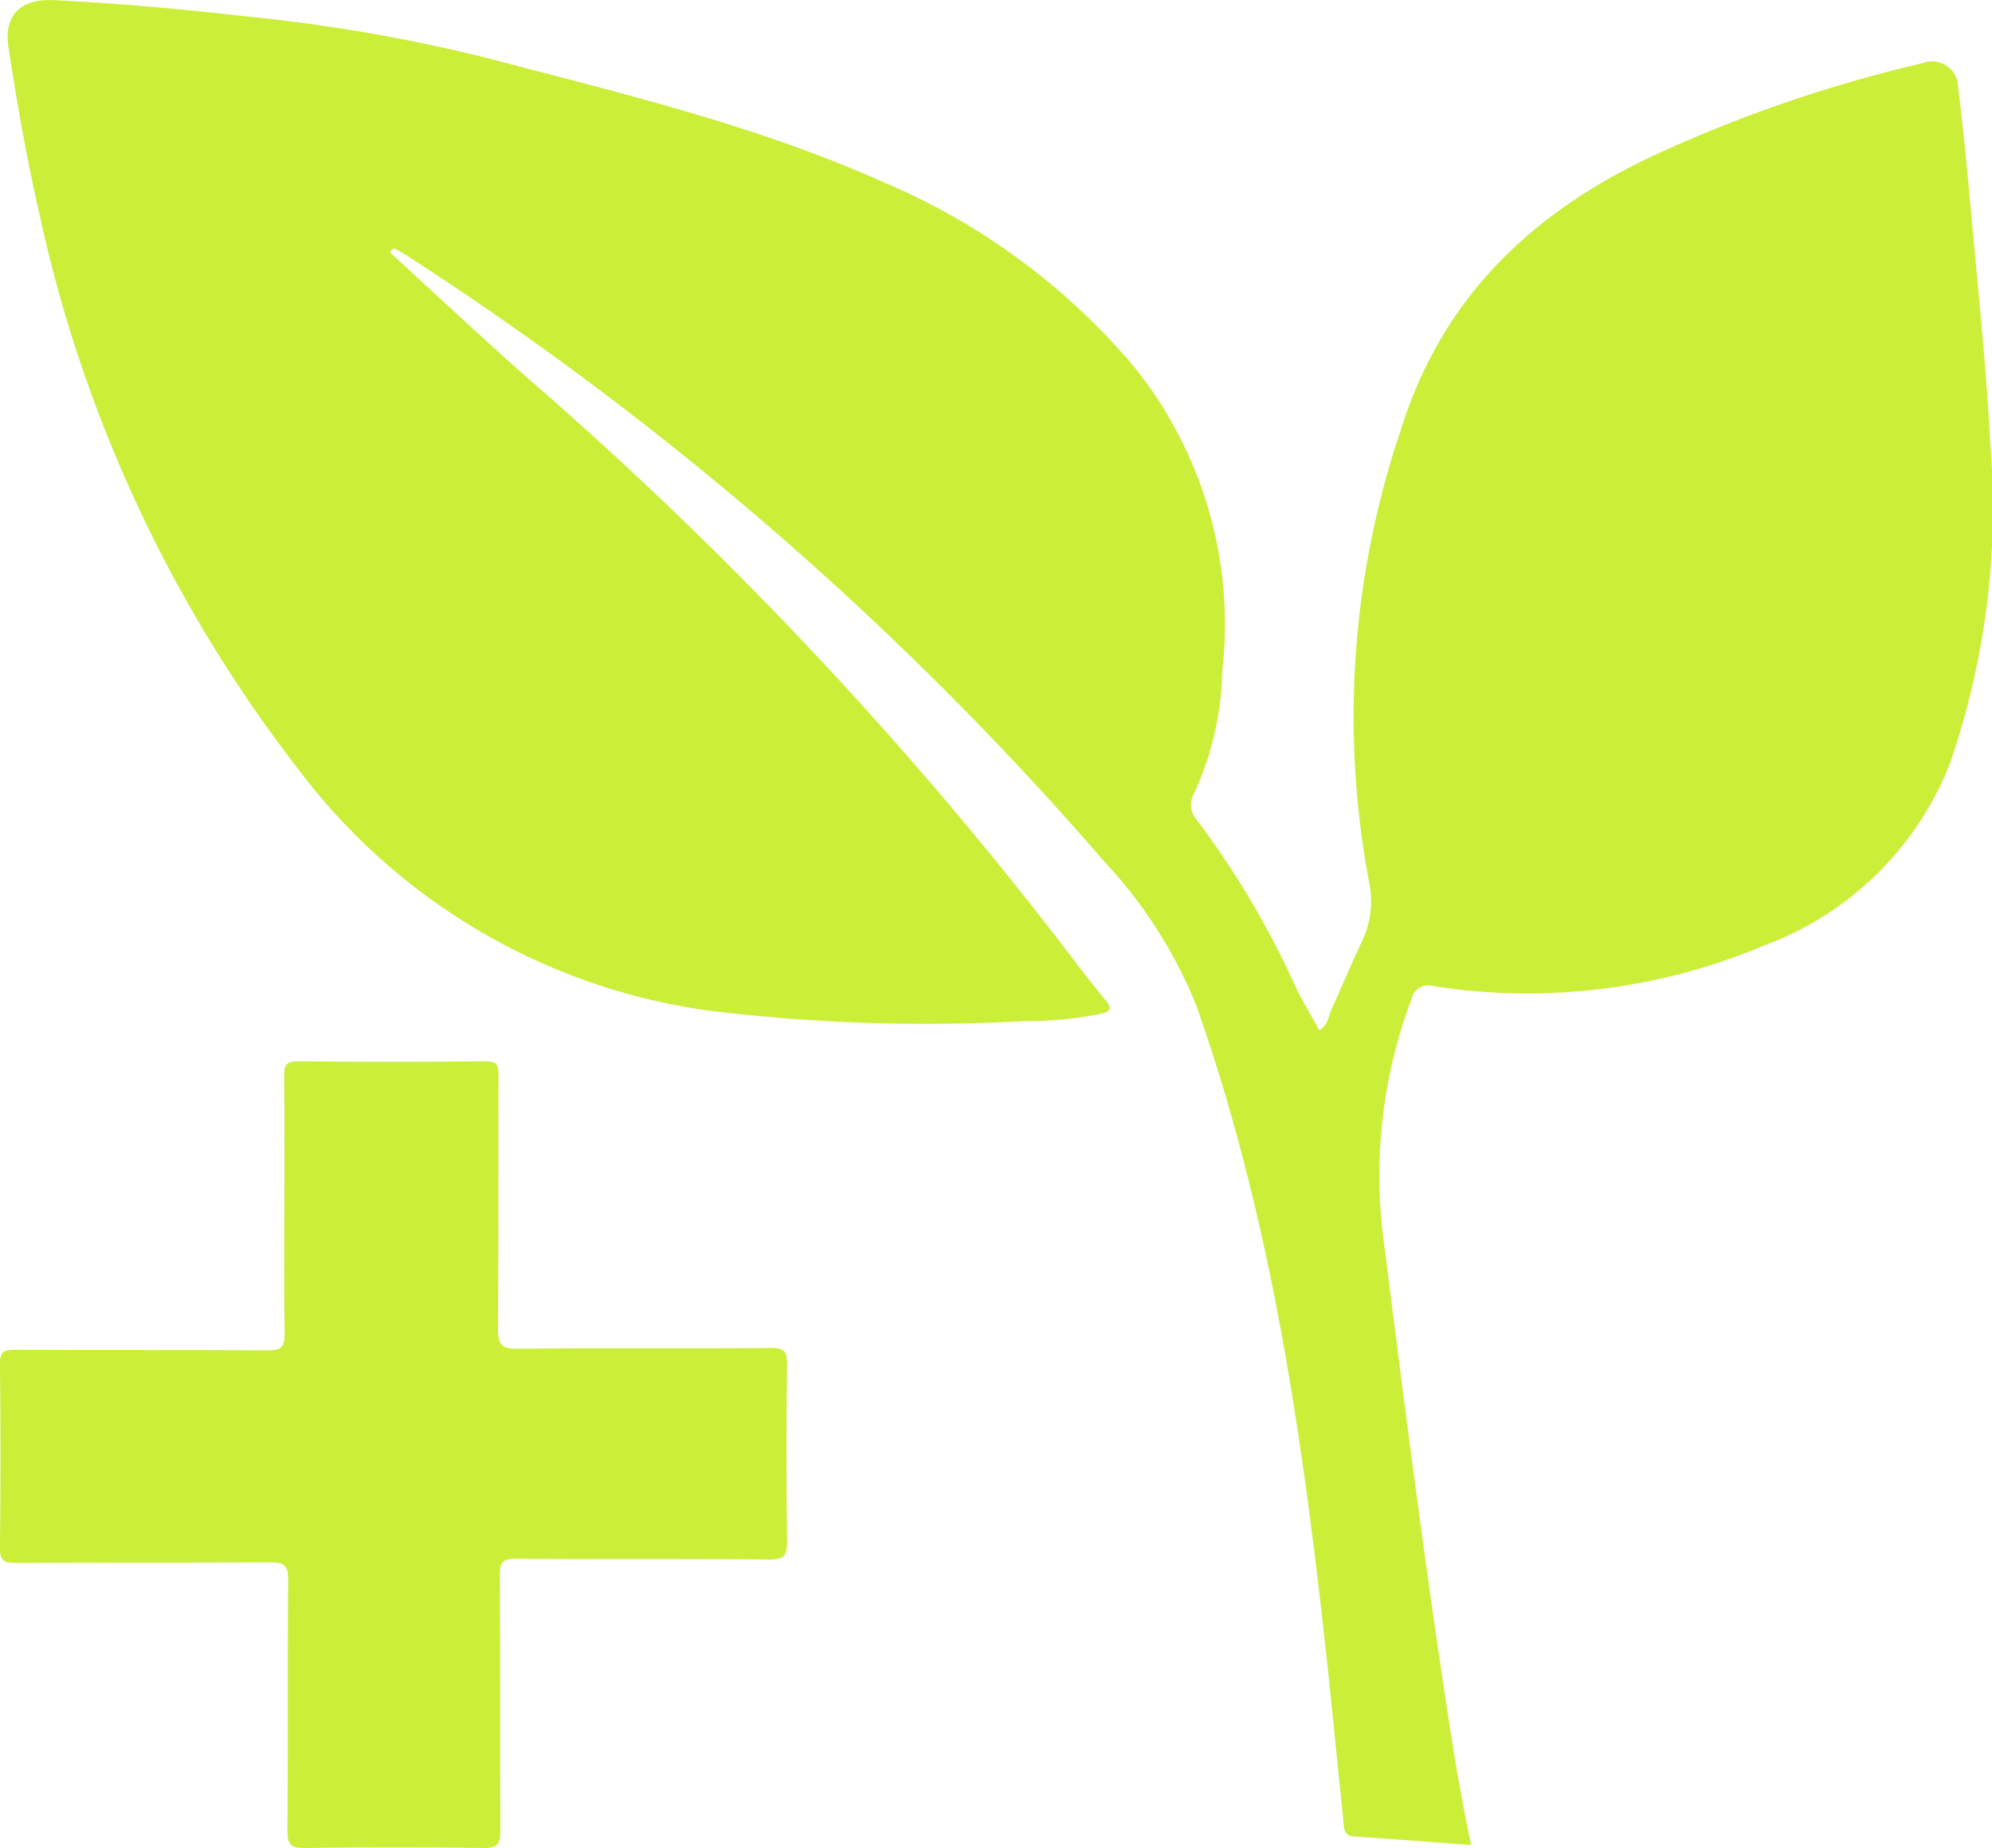 <svg xmlns="http://www.w3.org/2000/svg" width="73.847" height="68.507" viewBox="0 0 73.847 68.507">
  <g id="Groupe_150" data-name="Groupe 150" transform="translate(-219.394 -157.786)">
    <path id="Tracé_83" data-name="Tracé 83" d="M234.659,167.136c1.9,1.732,3.772,3.506,5.717,5.19a143.757,143.757,0,0,1,19.885,21.361c.3.391.606.778.922,1.156.26.311.223.433-.2.531a14.217,14.217,0,0,1-2.813.263,66.242,66.242,0,0,1-11.76-.4,22.957,22.957,0,0,1-15.116-8.907,51.369,51.369,0,0,1-9.634-20.662c-.465-2.028-.818-4.076-1.136-6.131-.18-1.162.426-1.806,1.677-1.745,2.38.116,4.754.328,7.121.6a62.494,62.494,0,0,1,8.929,1.539c4.984,1.313,10.016,2.5,14.747,4.623a24.779,24.779,0,0,1,9.15,6.7,15.206,15.206,0,0,1,3.375,11.4,11.4,11.4,0,0,1-1.074,4.6.8.8,0,0,0,.119.909,32.811,32.811,0,0,1,3.74,6.35c.258.49.537.97.809,1.459.331-.183.34-.514.459-.779.369-.819.719-1.647,1.1-2.46a3.427,3.427,0,0,0,.3-2.191,33.13,33.13,0,0,1,1.162-16.808c1.539-4.95,4.906-8.111,9.466-10.224a51.481,51.481,0,0,1,9.883-3.383.969.969,0,0,1,1.316.908c.192,1.532.338,3.071.477,4.609.26,2.864.564,5.724.715,8.6a29,29,0,0,1-1.5,11.848,11.768,11.768,0,0,1-6.925,6.755,22.534,22.534,0,0,1-12.225,1.491.621.621,0,0,0-.8.462,18.572,18.572,0,0,0-.989,9.351c.64,5.086,1.29,10.17,2.039,15.241.332,2.243.662,4.487,1.156,6.785-1.477-.11-2.907-.223-4.339-.318-.432-.029-.372-.365-.4-.61-.195-1.792-.361-3.587-.553-5.379-.9-8.408-2.058-16.765-4.891-24.79a17.189,17.189,0,0,0-3.4-5.336,120.692,120.692,0,0,0-26.014-22.575c-.106-.069-.225-.119-.337-.178-.065-.036-.14-.074-.193,0C234.587,167.024,234.643,167.083,234.659,167.136Z" transform="translate(-0.817)" fill="#cbee38"/>
    <path id="Tracé_84" data-name="Tracé 84" d="M229.936,315.764c0-1.588.012-3.177-.008-4.765,0-.392.06-.551.511-.546q3.476.039,6.953,0c.416,0,.485.128.483.506-.015,3.133.005,6.267-.021,9.4,0,.565.108.757.722.75,3.133-.035,6.267,0,9.4-.029.489,0,.6.127.595.6q-.04,3.283,0,6.567c.007.516-.093.68-.65.674-3.133-.031-6.267,0-9.4-.028-.489,0-.605.127-.6.606.022,3.155,0,6.31.022,9.465,0,.485-.092.657-.623.649-2.21-.033-4.421-.028-6.632,0-.488.006-.643-.1-.639-.621.027-3.112,0-6.224.026-9.336,0-.519-.149-.635-.646-.631-3.155.022-6.31,0-9.465.022-.438,0-.576-.089-.571-.553q.039-3.412,0-6.825c0-.427.118-.525.531-.523,3.133.018,6.267,0,9.4.023.53,0,.629-.162.62-.645C229.918,318.94,229.936,317.352,229.936,315.764Z" transform="translate(0 -113.328)" fill="#cbee38"/>
    <path id="Tracé_85" data-name="Tracé 85" d="M274.3,192.664c-.165-.111-.365-.194-.4-.489a1.057,1.057,0,0,1,.555.334Z" transform="translate(-40.457 -25.528)" fill="#cbee38"/>
  </g>
</svg>

